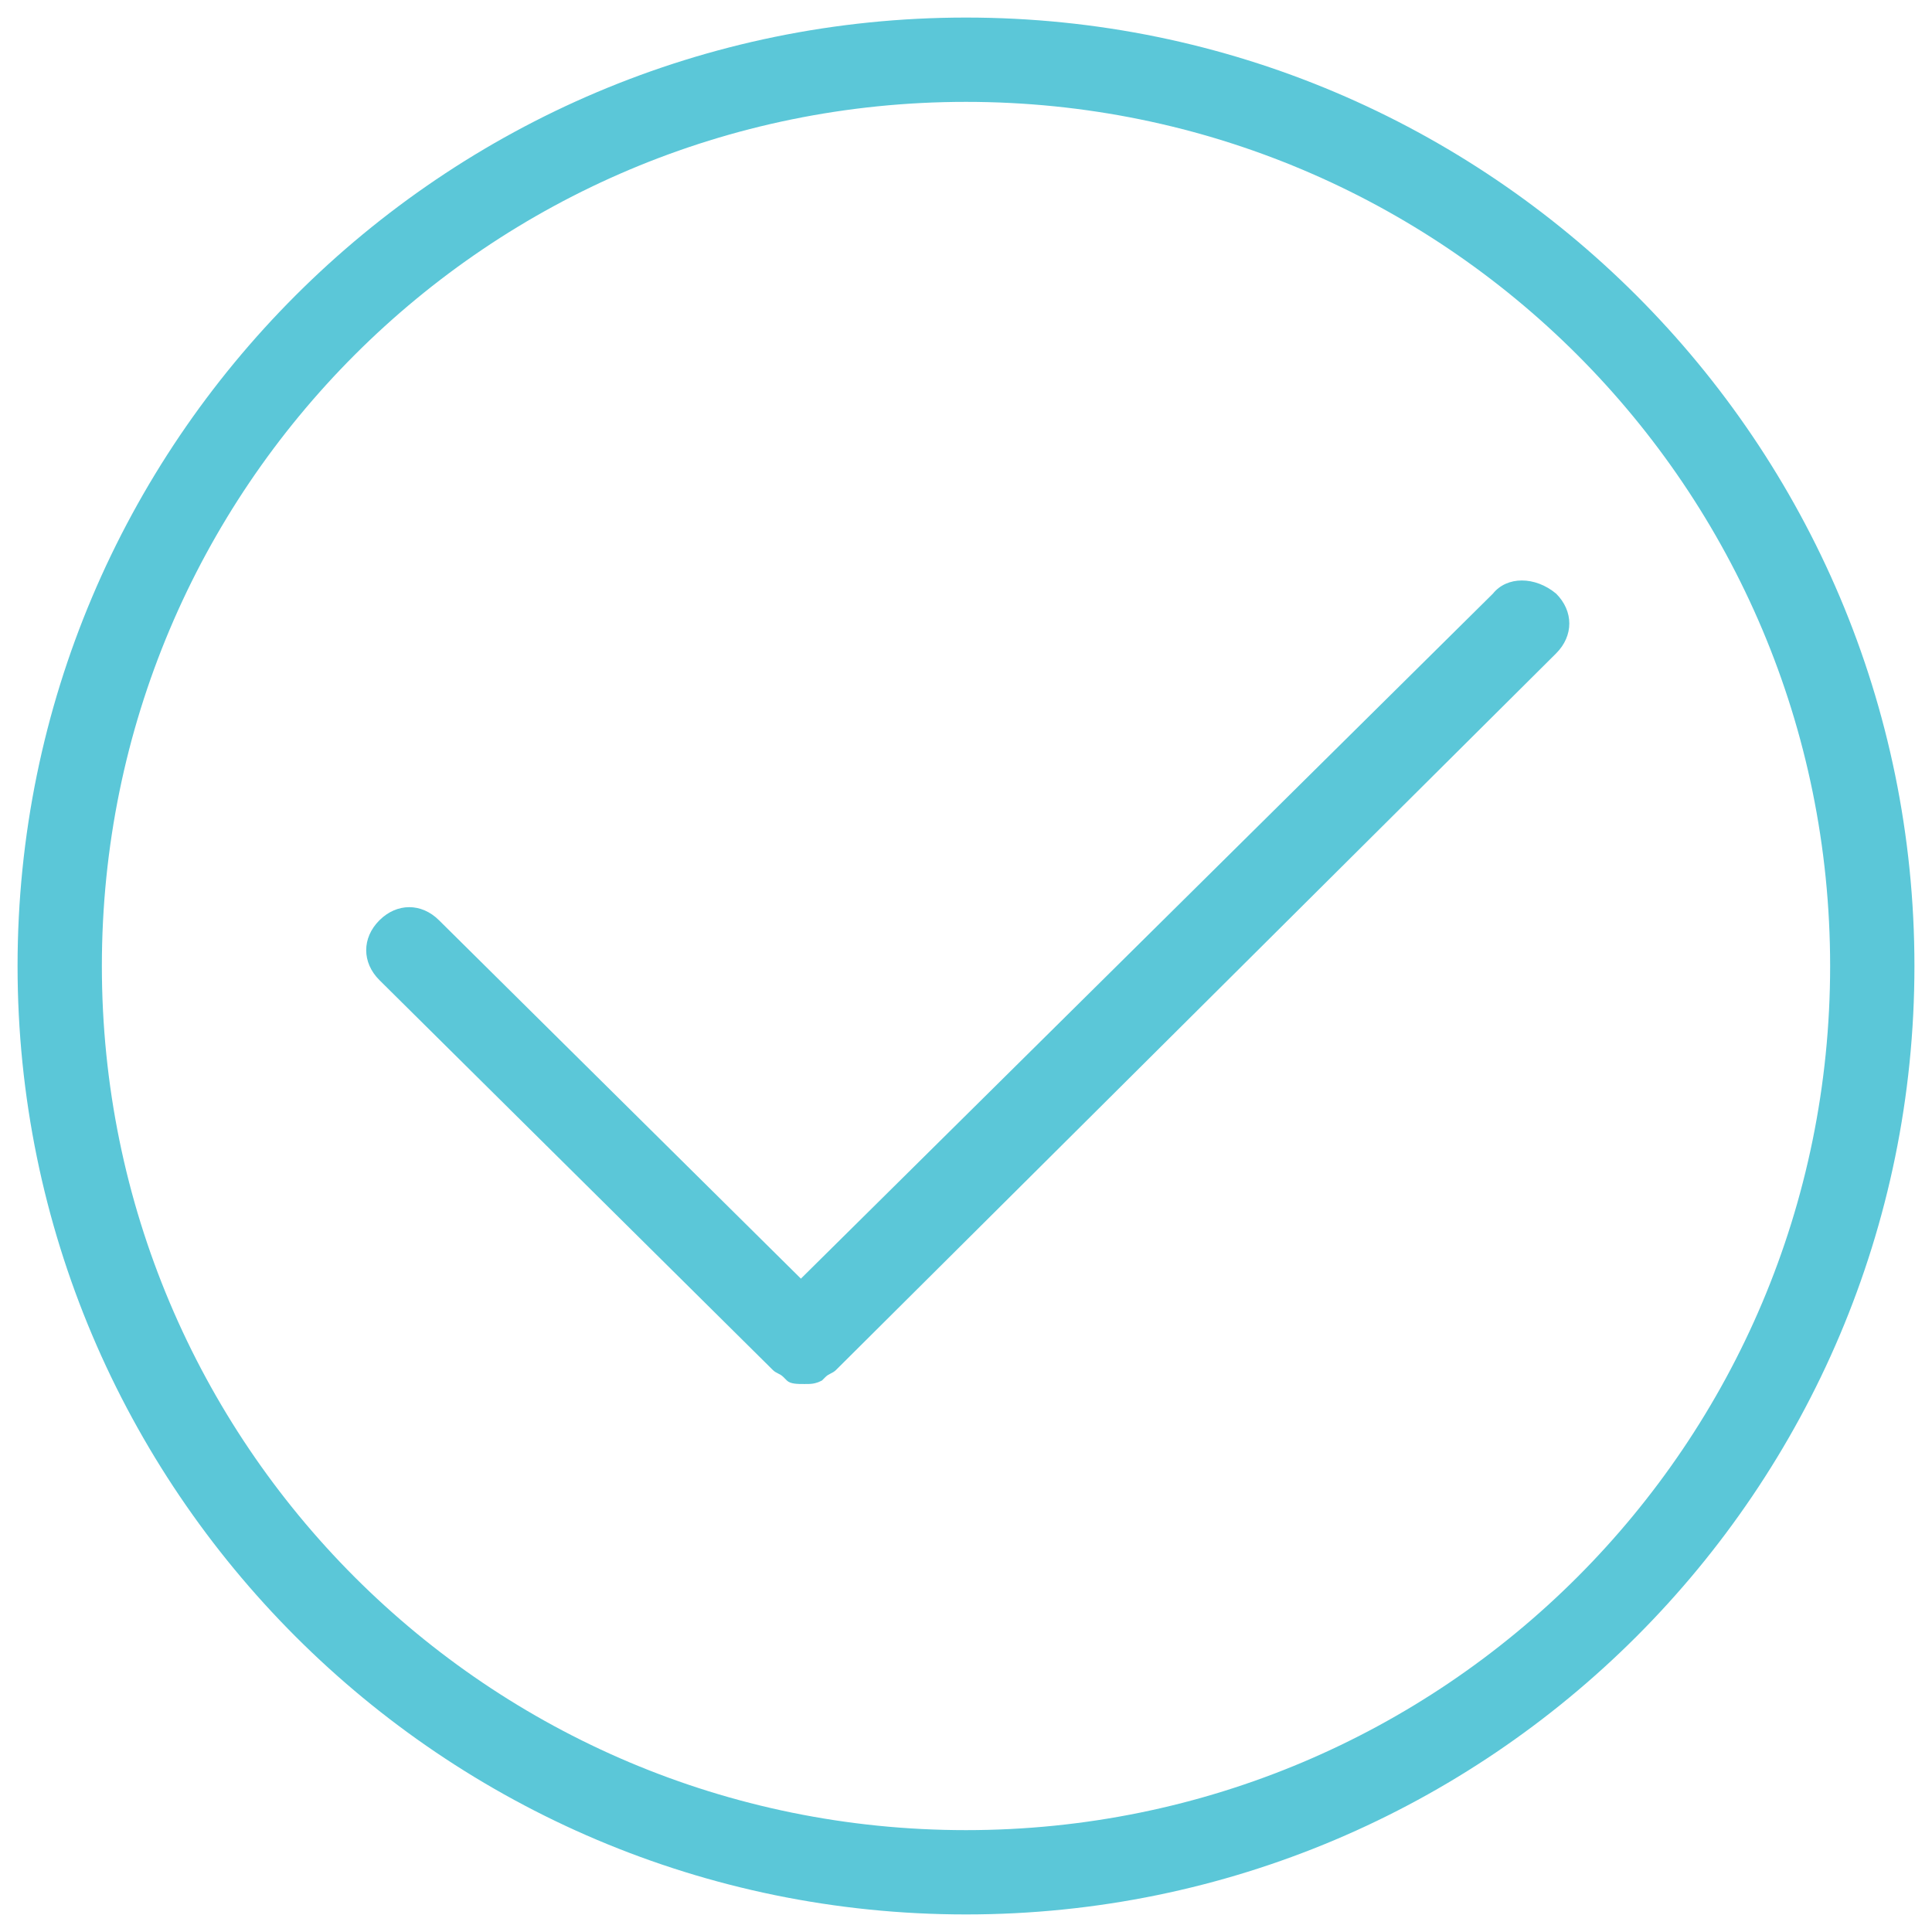 <?xml version="1.0" encoding="utf-8"?>
<!-- Generator: Adobe Illustrator 22.0.1, SVG Export Plug-In . SVG Version: 6.00 Build 0)  -->
<svg version="1.1" id="Calque_1" xmlns="http://www.w3.org/2000/svg" xmlns:xlink="http://www.w3.org/1999/xlink" x="0px" y="0px"
	 viewBox="0 0 55 55" style="enable-background:new 0 0 55 55;" xml:space="preserve">
<style type="text/css">
	.st0{fill:#5BC7D8;}
	.st1{fill:none;}
</style>
<path class="st0" d="M27.5,0.5c-14.9,0-27,12.1-27,27c0,14.9,12.1,27,27,27c14.9,0,27-12.1,27-27C54.5,12.6,42.4,0.5,27.5,0.5
	 M27.5,52.1c-13.6,0-24.6-11-24.6-24.6c0-13.6,11-24.6,24.6-24.6c13.6,0,24.6,11,24.6,24.6C52.1,41.1,41.1,52.1,27.5,52.1
	 M42.5,16.9L22.8,36.4L12.5,26.2c-0.5-0.5-1.2-0.5-1.7,0c-0.5,0.5-0.5,1.2,0,1.7L22,39c0.1,0.1,0.2,0.1,0.3,0.2c0,0,0.1,0.1,0.1,0.1
	c0.1,0.1,0.3,0.1,0.5,0.1c0.2,0,0.3,0,0.5-0.1c0,0,0.1-0.1,0.1-0.1c0.1-0.1,0.2-0.1,0.3-0.2l20.5-20.4c0.5-0.5,0.5-1.2,0-1.7
	C43.7,16.4,42.9,16.4,42.5,16.9"/>
<rect y="0" class="st1" width="55" height="55"/>
</svg>
